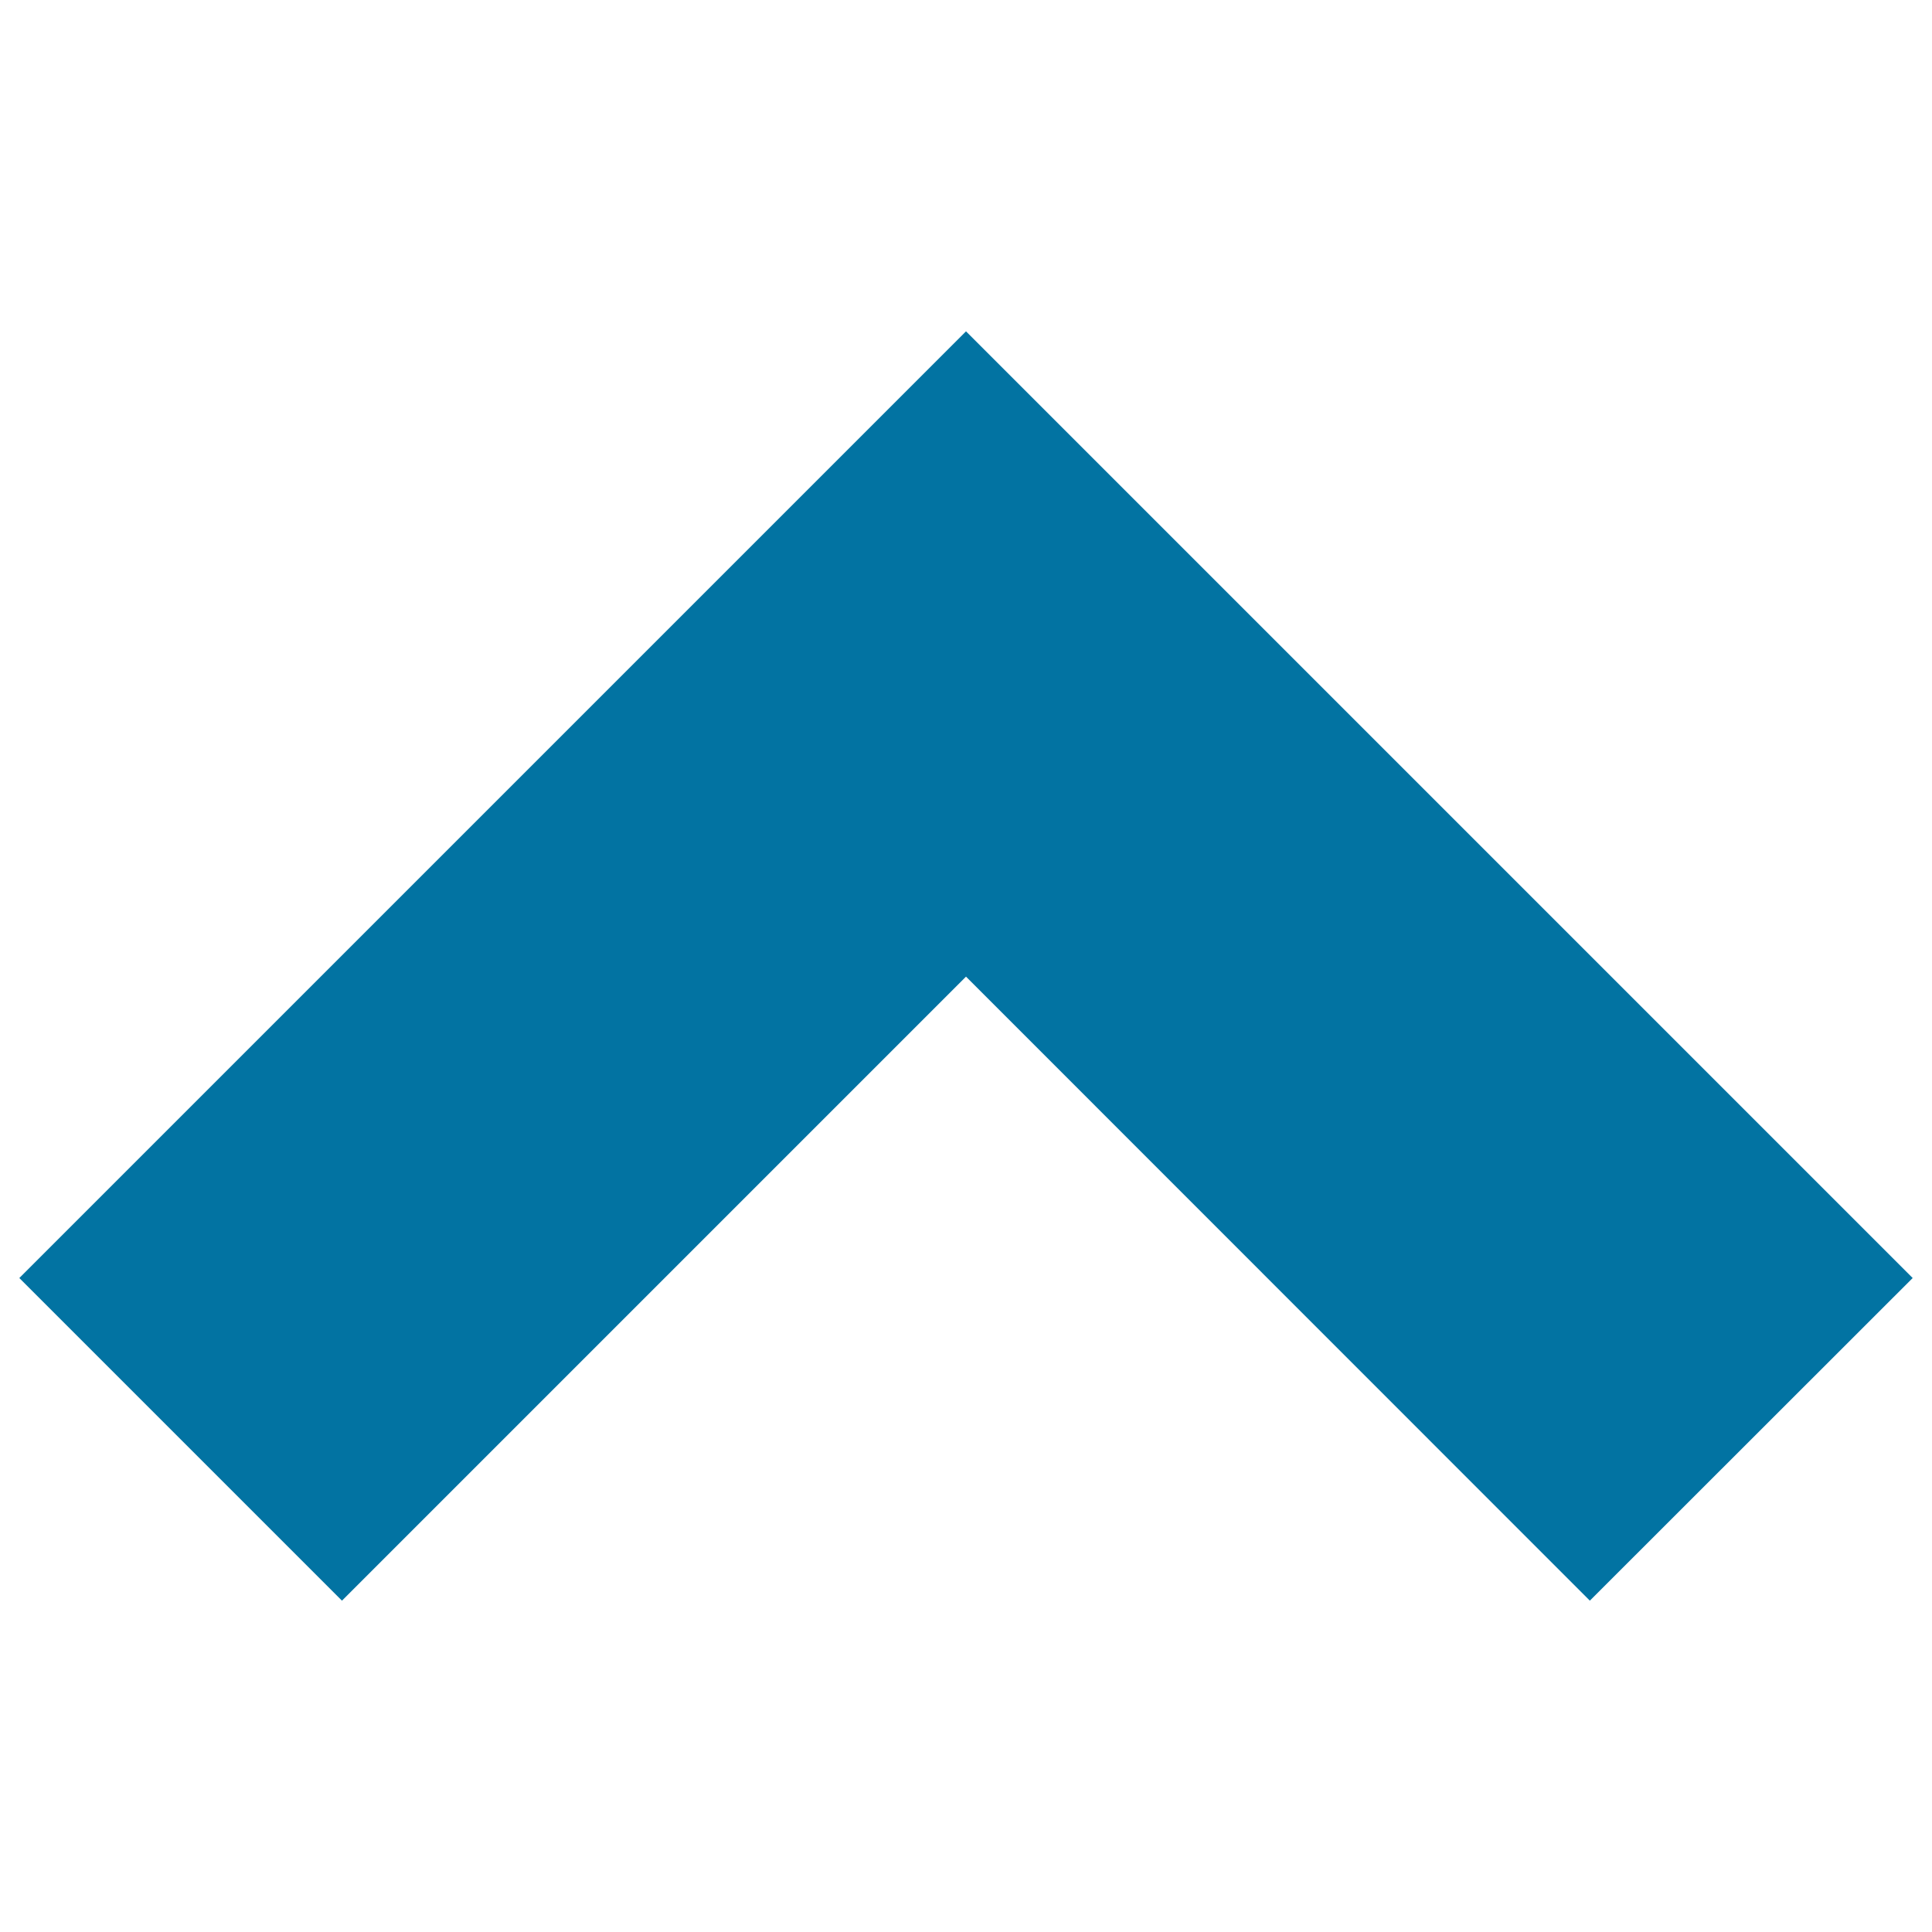 <svg xmlns="http://www.w3.org/2000/svg" viewBox="0 0 1000 1000" style="fill:#0273a2">
<title>Top Bracket SVG icon</title>
<path d="M822.9,828.5L500,505.5L177,828.5l-167-167l490-490l490,490L822.9,828.5L822.9,828.5z"/>
</svg>